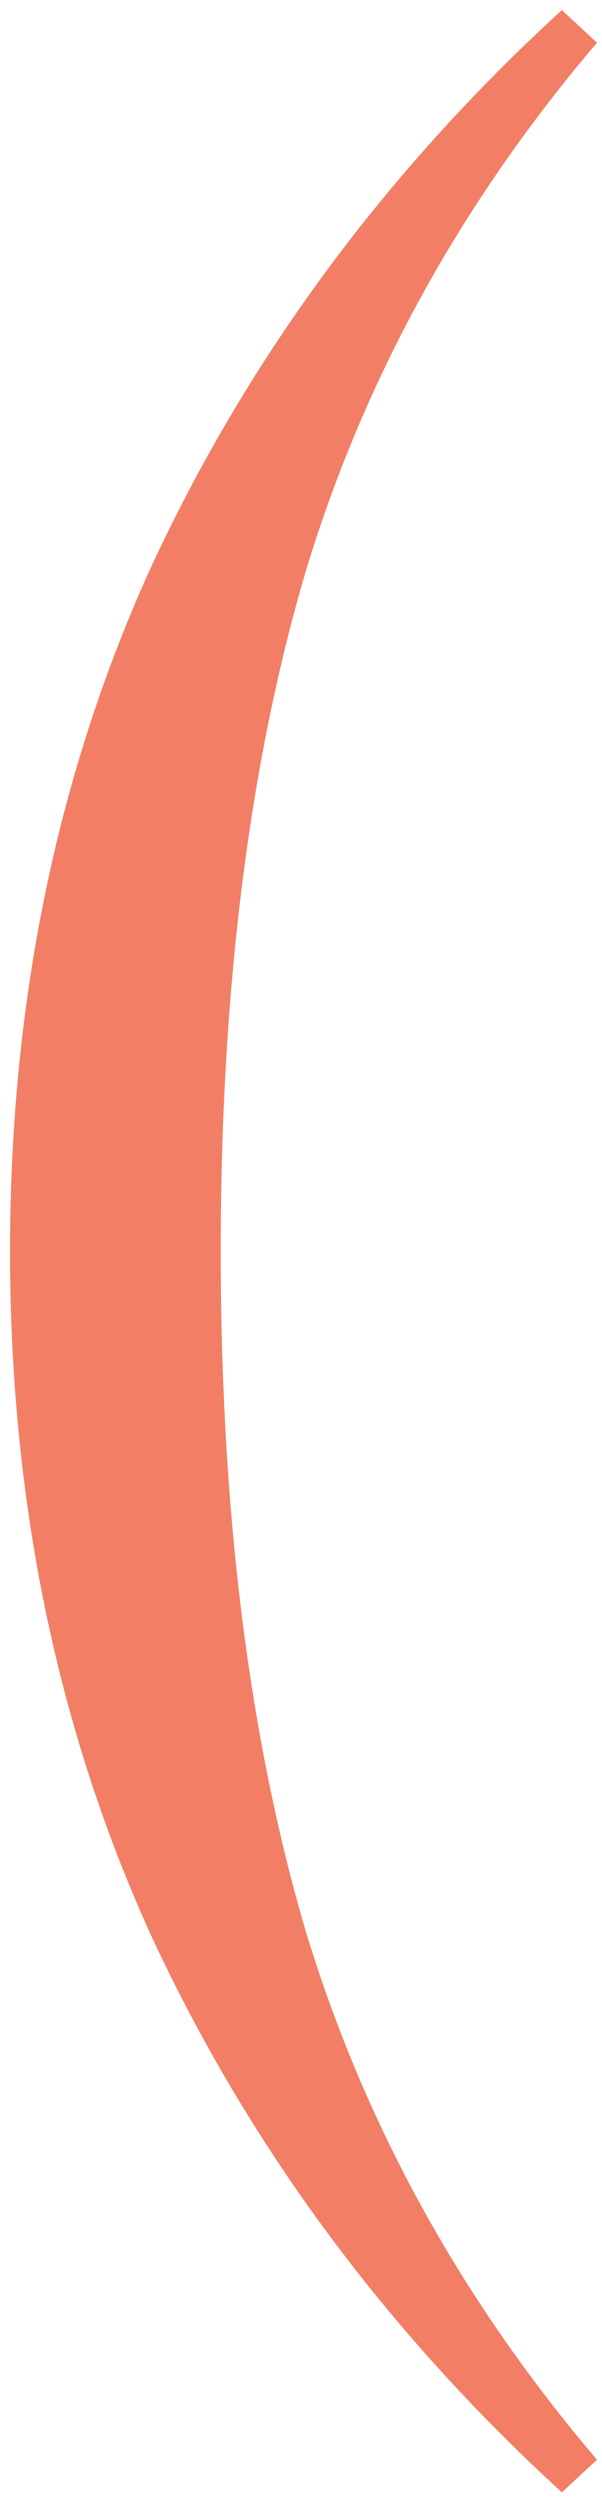 <?xml version="1.0" encoding="UTF-8"?> <svg xmlns="http://www.w3.org/2000/svg" width="48" height="199" viewBox="0 0 48 199" fill="none"> <path d="M44.8 0.8C30.8 13.6 19.933 28.267 12.2 44.8C4.6 61.333 0.8 79.6 0.8 99.6C0.8 119.6 4.6 137.867 12.2 154.4C19.933 170.933 30.8 185.6 44.8 198.4L47.6 195.8C36.8 183.133 29.067 169.133 24.4 153.8C19.867 138.467 17.6 120.4 17.6 99.6C17.6 78.8 19.867 60.733 24.4 45.4C29.067 30.067 36.8 16.067 47.6 3.4L44.8 0.8Z" fill="#F27F65"></path> </svg> 